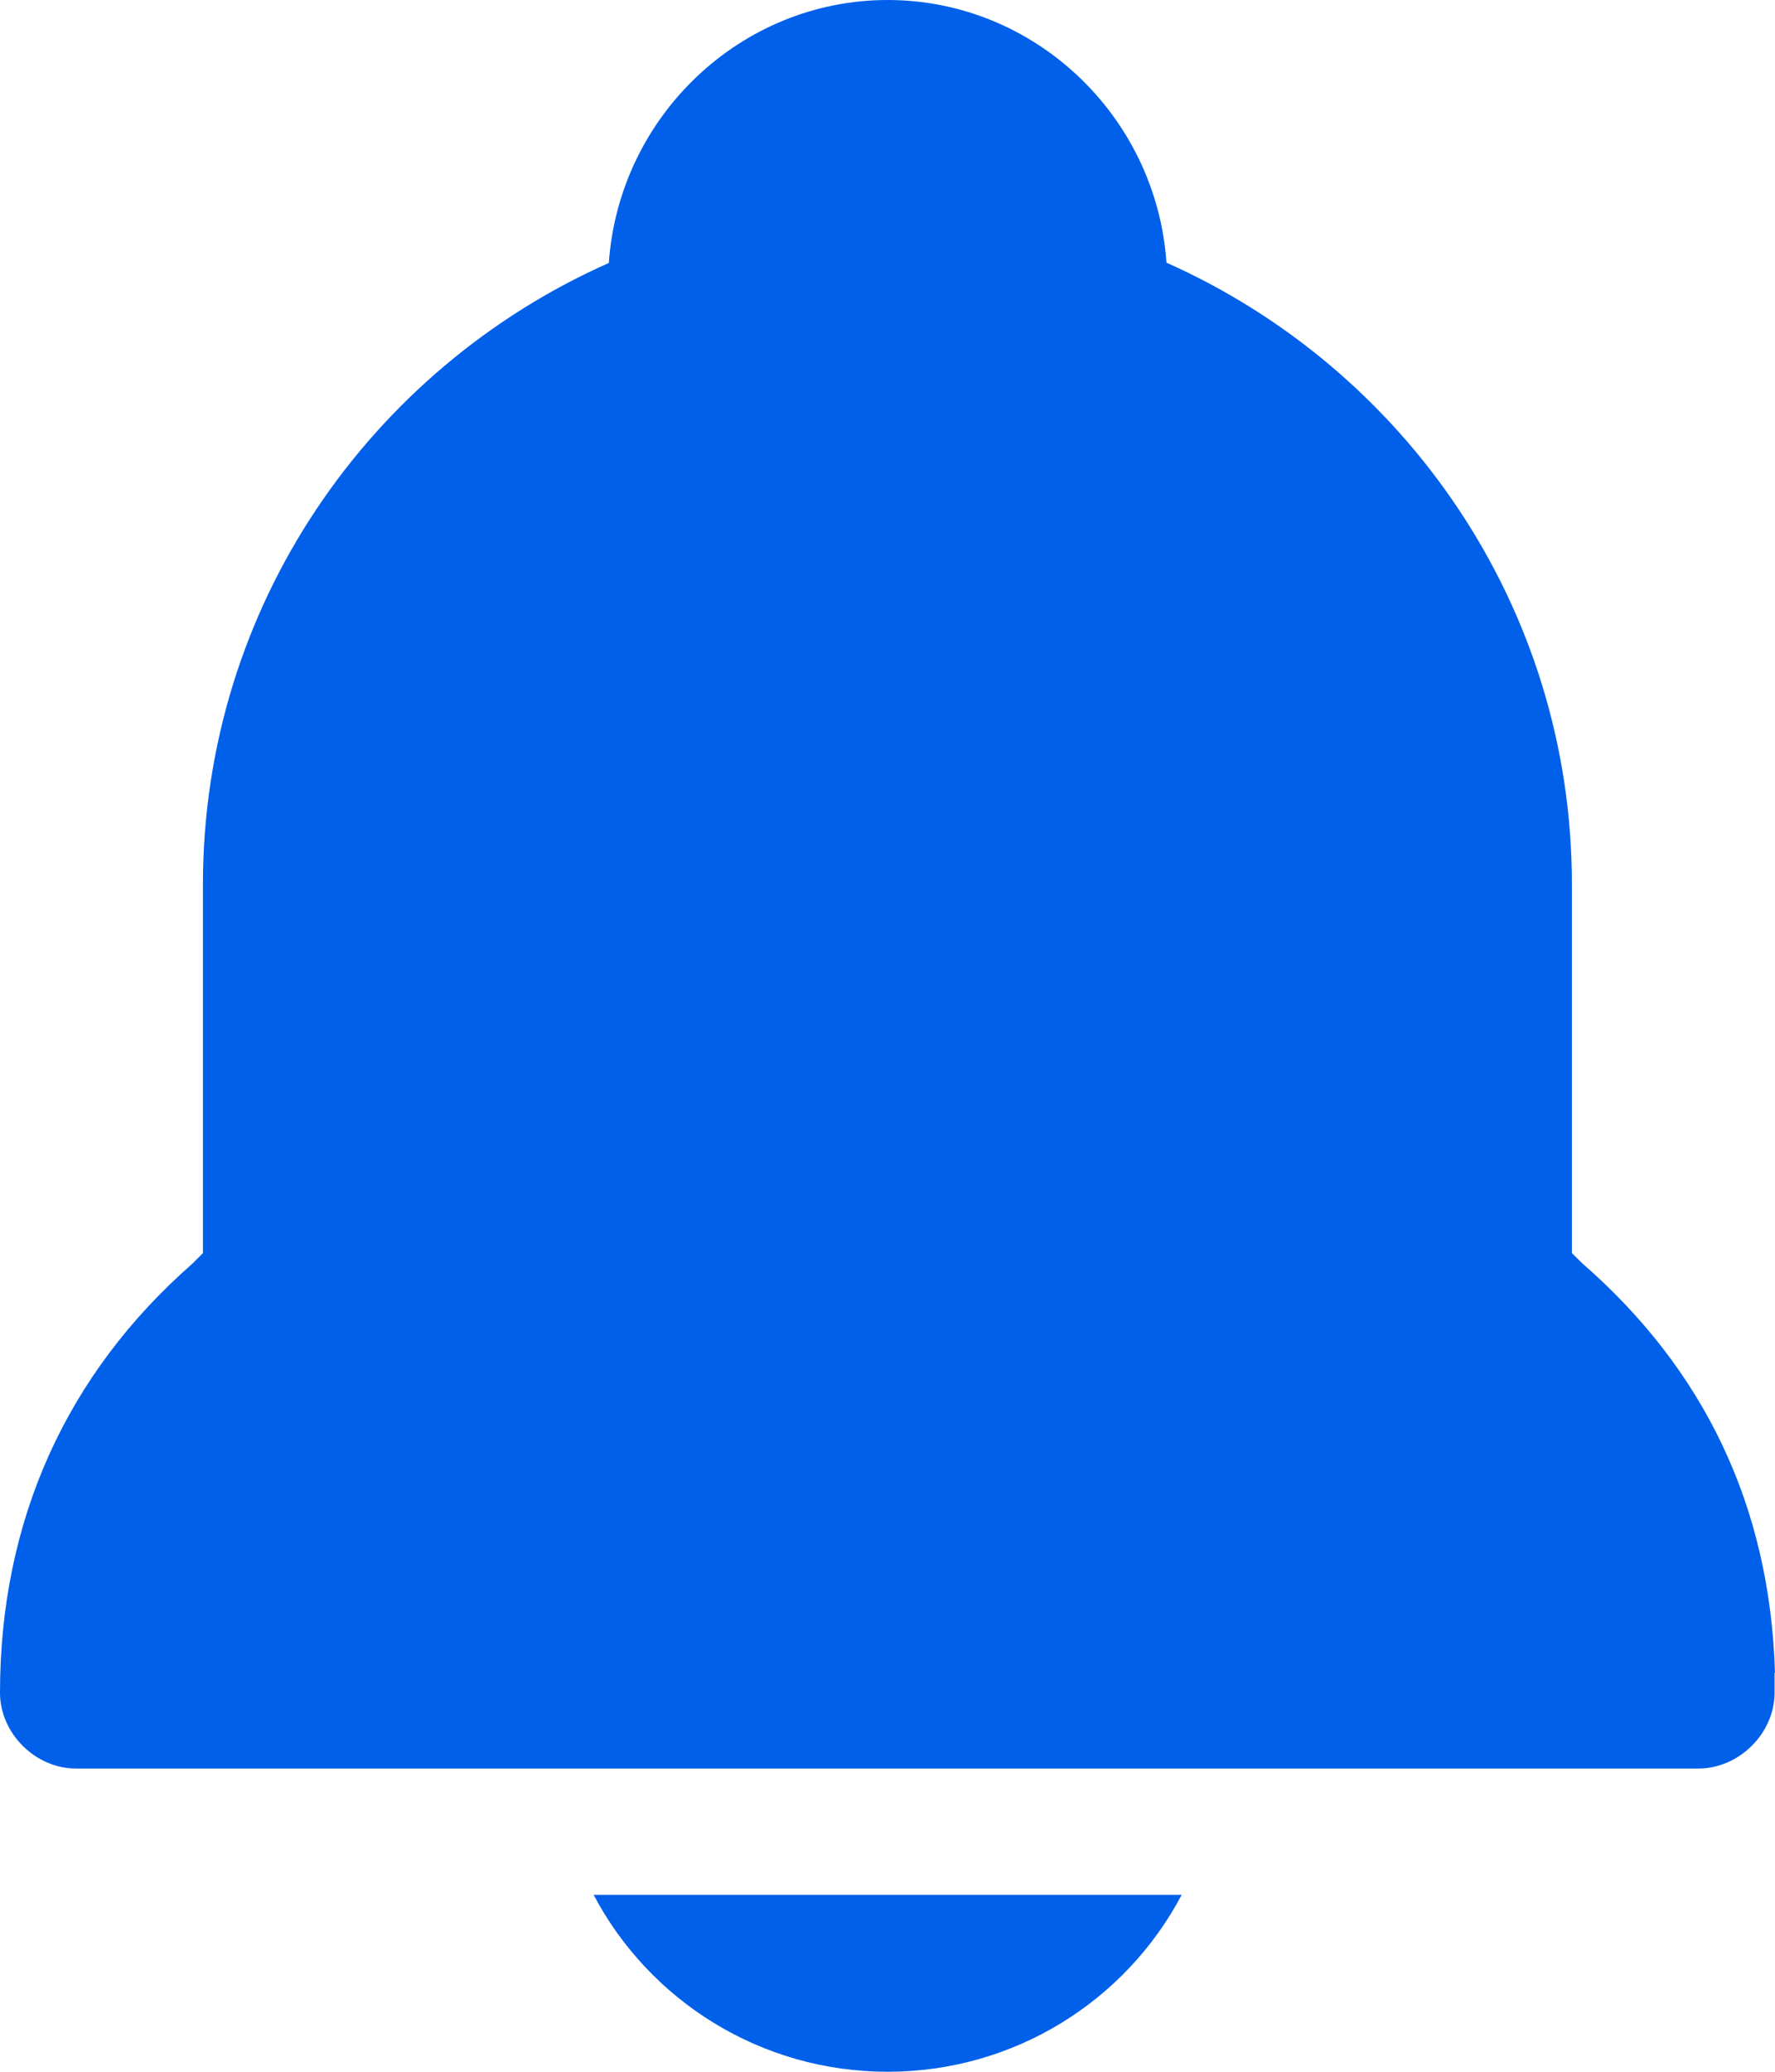 <svg xmlns="http://www.w3.org/2000/svg" xmlns:xlink="http://www.w3.org/1999/xlink" fill="none" version="1.1" width="12" height="14" viewBox="0 0 12 14"><g><path d="M10.697,8.537C11.52,9.254,11.966,10.176,12,11.303C12,11.303,11.997,11.303,11.997,11.303C11.997,11.303,11.997,11.439,11.997,11.439C11.997,11.713,11.757,11.951,11.482,11.951C11.482,11.951,0.514,11.951,0.514,11.951C0.239,11.951,0,11.713,0,11.439C0,10.278,0.447,9.287,1.303,8.537C1.303,8.537,1.372,8.468,1.372,8.468C1.372,8.468,1.372,5.976,1.372,5.976C1.372,4.098,2.504,2.492,4.116,1.777C4.185,0.786,5.008,0,6.001,0C6.994,0,7.817,0.784,7.886,1.775C9.496,2.492,10.627,4.098,10.627,5.976C10.627,5.976,10.627,8.468,10.627,8.468C10.627,8.468,10.697,8.537,10.697,8.537C10.697,8.537,10.697,8.537,10.697,8.537ZM6.001,14C5.144,14,4.391,13.521,4.013,12.804C4.013,12.804,7.989,12.804,7.989,12.804C7.611,13.521,6.857,14,6.001,14C6.001,14,6.001,14,6.001,14Z" fill-rule="evenodd" fill="#0060EA" fill-opacity="1"/></g></svg>